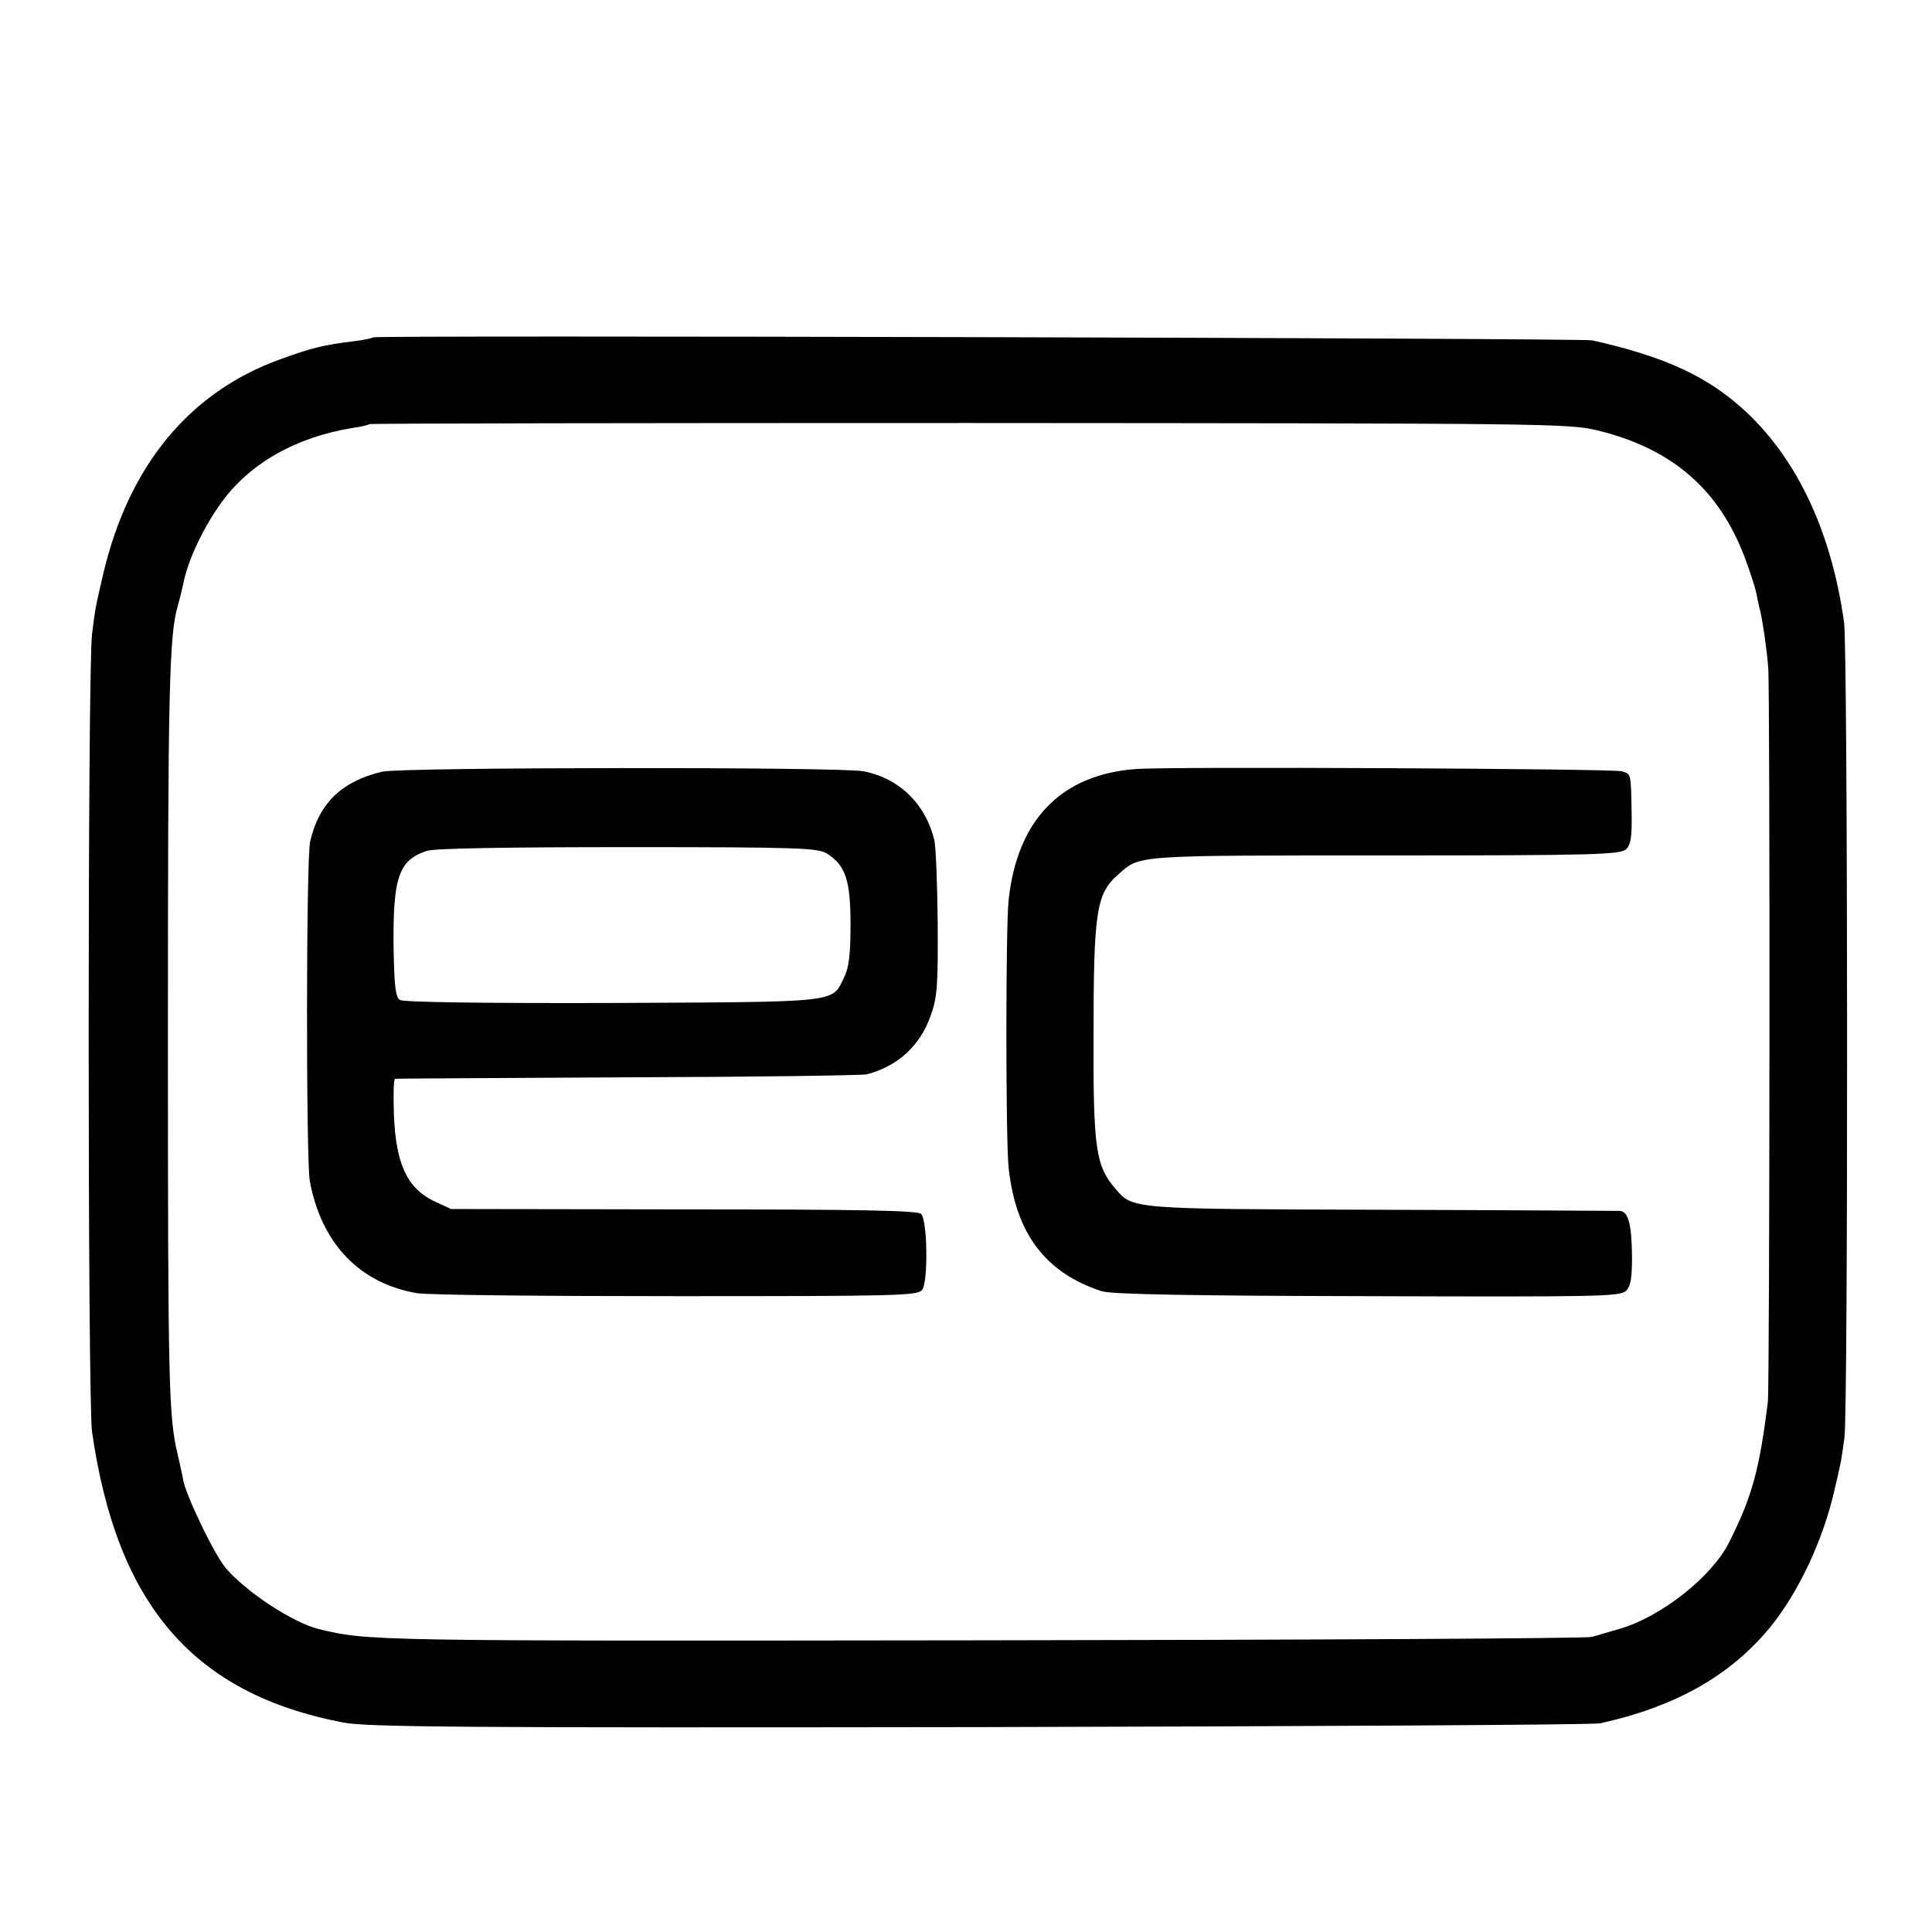<svg height="512pt" viewBox="0 0 512 512" width="512pt" xmlns="http://www.w3.org/2000/svg"><path d="M98.9 89.4c-.2.2-2.4.7-4.9 1-8.3 1-11.4 1.8-19.7 4.8-24.1 8.7-40.1 28.1-46.9 56.7-2.1 9.1-2.1 8.8-3 16.1-1.2 8.5-1.2 203.7 0 211.5 6.6 45.9 26.9 69.4 66.6 77 6.4 1.2 31.7 1.4 168.5 1.2 88.6-.2 162.6-.6 164.5-1 20.1-4.4 34.7-12.7 45.3-25.7 7.4-9.2 13.8-22.8 16.8-35.9.6-2.5 1.3-5.5 1.5-6.6.3-1.1.8-4.5 1.2-7.5 1-7.6.9-209.2-.1-216-3.3-23.8-12.2-42.9-25.9-55.8-10-9.3-21.2-14.6-40.8-19-2.8-.6-322.4-1.4-323.1-.8zm324.6 24.7c19.6 4.8 32.1 15.6 38.9 33.7 1.4 3.7 2.7 7.8 3 9.2s.7 3.6 1.1 5c.8 3.7 1.7 9.9 2.1 15 .5 5.9.4 190.6-.1 194.5-2.2 17.9-4.2 25.2-10.3 37.3-4.5 9-17.9 19.6-28.8 22.8-2.8.8-6.2 1.8-7.5 2.2s-74.4.8-162.4.9c-162 .2-161.8.2-175.1-3-6.8-1.7-19.2-9.8-24.6-16.2-3-3.5-10.7-19.5-11.3-23.5-.1-.8-.8-3.8-1.4-6.5-2.4-9.9-2.6-18.2-2.6-110.5 0-91.3.3-106.5 2.6-114.4.6-2.1 1.2-4.6 1.4-5.6 1.2-6.4 5.4-15.3 10.3-22 7.5-10.3 19.8-17.2 34.7-19.6 2.2-.3 4.2-.8 4.4-1s71.8-.3 159-.3c153.8.1 158.8.1 166.6 2z"/><path d="M101.3 204.5c-10.7 2.5-16.8 8.4-19.1 18.5-1.1 4.7-1.1 84.3-.1 90 3.1 16.6 13.2 27.1 28.4 29.7 2.8.5 33.7.8 68.8.8 58.4 0 64-.1 65.1-1.7 1.6-2.2 1.4-18.4-.3-20.1-.9-.9-15.8-1.2-62.9-1.2l-61.7-.1-4.7-2.2c-6.9-3.4-9.9-9.8-10.4-22.7-.2-5.2-.1-9.6.3-9.6.5-.1 28.3-.2 61.8-.4 33.6-.1 62-.5 63.2-.8 8.2-2.1 14.2-7.6 17-15.7 1.7-4.8 1.9-8 1.8-24.5-.1-10.5-.5-20.3-.9-21.9-2.3-9.5-9.2-16.3-18.7-18.2-5.9-1.2-122.3-1.1-127.6.1zm118 21.8c4.8 3.1 6.1 7.1 6.1 18.7 0 7.8-.4 11.4-1.7 14-3.3 6.8-.5 6.5-61.2 6.8-34.2.1-55.6-.2-56.5-.8-1.2-.7-1.5-3.6-1.7-13.7-.2-18.8 1.3-23.3 8.8-25.8 1.9-.7 21.7-1 53.3-1 46 0 50.5.2 52.9 1.8zm81.7-22.5c-19.8 1.5-31.4 13.4-33.7 34.7-.8 7.1-.8 63.8 0 71 1.9 17.4 9.7 27.8 24.7 32.7 2.5.8 23.5 1.2 70.4 1.3 60.9.2 67 .1 68.5-1.4 1.3-1.3 1.6-3.5 1.6-9.1-.1-8.8-1-12-3.3-12.1-.9 0-29.4-.2-63.2-.3-66.7-.2-65.8-.1-70.5-5.7-5.1-5.9-5.8-10.7-5.7-40.2 0-33.2.7-37.9 6.6-43 5.8-5.1 3.6-5 70.5-5 56.1 0 62.6-.2 64.1-1.7 1.2-1.2 1.5-3.4 1.4-9.5-.2-10.8-.1-10.3-2.6-11.1-2.1-.7-120.3-1.3-128.8-.6z"/></svg>